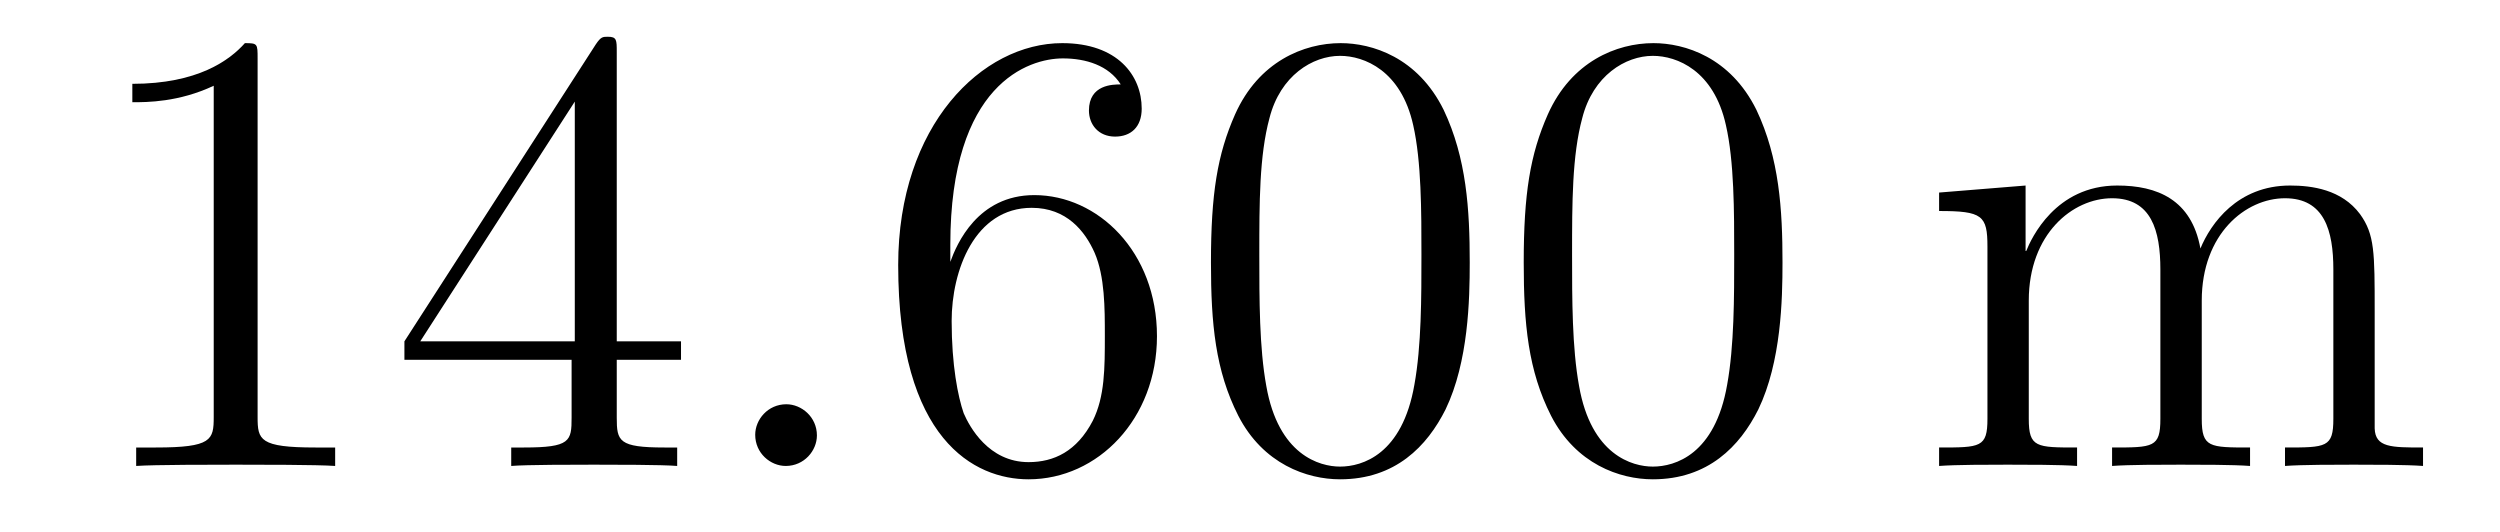 <?xml version='1.0'?>
<!-- This file was generated by dvisvgm 1.14.1 -->
<svg height='10pt' version='1.1' viewBox='0 -10 47 10' width='47pt' xmlns='http://www.w3.org/2000/svg' xmlns:xlink='http://www.w3.org/1999/xlink'>
<g id='page1'>
<g transform='matrix(1 0 0 1 -127 653)'>
<path d='M131.843 -661.902C131.843 -662.178 131.843 -662.189 131.604 -662.189C131.317 -661.867 130.719 -661.424 129.488 -661.424V-661.078C129.763 -661.078 130.36 -661.078 131.018 -661.388V-655.16C131.018 -654.73 130.982 -654.587 129.93 -654.587H129.56V-654.24C129.882 -654.264 131.042 -654.264 131.436 -654.264C131.831 -654.264 132.978 -654.264 133.301 -654.24V-654.587H132.931C131.879 -654.587 131.843 -654.73 131.843 -655.16V-661.902ZM138.595 -662.022C138.595 -662.249 138.595 -662.309 138.428 -662.309C138.332 -662.309 138.297 -662.309 138.201 -662.166L134.603 -656.583V-656.236H137.746V-655.148C137.746 -654.706 137.723 -654.587 136.85 -654.587H136.611V-654.24C136.886 -654.264 137.83 -654.264 138.165 -654.264C138.5 -654.264 139.456 -654.264 139.731 -654.24V-654.587H139.492C138.631 -654.587 138.595 -654.706 138.595 -655.148V-656.236H139.803V-656.583H138.595V-662.022ZM137.806 -661.09V-656.583H134.901L137.806 -661.09Z' fill-rule='evenodd'/>
<path d='M142.358 -654.814C142.358 -655.16 142.07 -655.4 141.783 -655.4C141.437 -655.4 141.198 -655.113 141.198 -654.826C141.198 -654.479 141.485 -654.24 141.772 -654.24C142.118 -654.24 142.358 -654.527 142.358 -654.814Z' fill-rule='evenodd'/>
<path d='M144.866 -658.4C144.866 -661.424 146.337 -661.902 146.982 -661.902C147.413 -661.902 147.843 -661.771 148.07 -661.413C147.927 -661.413 147.472 -661.413 147.472 -660.922C147.472 -660.659 147.652 -660.432 147.963 -660.432C148.261 -660.432 148.464 -660.612 148.464 -660.958C148.464 -661.58 148.011 -662.189 146.97 -662.189C145.464 -662.189 143.886 -660.648 143.886 -658.017C143.886 -654.73 145.321 -653.989 146.337 -653.989C147.64 -653.989 148.751 -655.125 148.751 -656.679C148.751 -658.268 147.64 -659.332 146.445 -659.332C145.38 -659.332 144.986 -658.412 144.866 -658.077V-658.4ZM146.337 -654.312C145.584 -654.312 145.225 -654.981 145.117 -655.232C145.01 -655.543 144.891 -656.129 144.891 -656.966C144.891 -657.91 145.321 -659.093 146.397 -659.093C147.054 -659.093 147.401 -658.651 147.58 -658.245C147.771 -657.802 147.771 -657.205 147.771 -656.691C147.771 -656.081 147.771 -655.543 147.544 -655.089C147.245 -654.515 146.815 -654.312 146.337 -654.312ZM154.631 -658.065C154.631 -659.058 154.572 -660.026 154.141 -660.934C153.651 -661.927 152.79 -662.189 152.205 -662.189C151.511 -662.189 150.663 -661.843 150.22 -660.851C149.886 -660.097 149.766 -659.356 149.766 -658.065C149.766 -656.906 149.85 -656.033 150.28 -655.184C150.746 -654.276 151.571 -653.989 152.193 -653.989C153.233 -653.989 153.83 -654.611 154.177 -655.304C154.608 -656.2 154.631 -657.372 154.631 -658.065ZM152.193 -654.228C151.81 -654.228 151.033 -654.443 150.806 -655.746C150.675 -656.463 150.675 -657.372 150.675 -658.209C150.675 -659.189 150.675 -660.073 150.866 -660.779C151.069 -661.58 151.679 -661.95 152.193 -661.95C152.647 -661.95 153.34 -661.675 153.568 -660.648C153.723 -659.966 153.723 -659.022 153.723 -658.209C153.723 -657.408 153.723 -656.499 153.591 -655.77C153.364 -654.455 152.611 -654.228 152.193 -654.228ZM160.511 -658.065C160.511 -659.058 160.452 -660.026 160.021 -660.934C159.531 -661.927 158.67 -662.189 158.085 -662.189C157.391 -662.189 156.543 -661.843 156.1 -660.851C155.766 -660.097 155.646 -659.356 155.646 -658.065C155.646 -656.906 155.73 -656.033 156.16 -655.184C156.626 -654.276 157.451 -653.989 158.073 -653.989C159.113 -653.989 159.71 -654.611 160.057 -655.304C160.488 -656.2 160.511 -657.372 160.511 -658.065ZM158.073 -654.228C157.69 -654.228 156.913 -654.443 156.686 -655.746C156.555 -656.463 156.555 -657.372 156.555 -658.209C156.555 -659.189 156.555 -660.073 156.746 -660.779C156.949 -661.58 157.559 -661.95 158.073 -661.95C158.527 -661.95 159.22 -661.675 159.447 -660.648C159.603 -659.966 159.603 -659.022 159.603 -658.209C159.603 -657.408 159.603 -656.499 159.471 -655.77C159.244 -654.455 158.491 -654.228 158.073 -654.228Z' fill-rule='evenodd'/>
<path d='M171.644 -657.145C171.644 -658.257 171.644 -658.591 171.369 -658.974C171.022 -659.44 170.46 -659.512 170.054 -659.512C169.062 -659.512 168.56 -658.794 168.368 -658.328C168.201 -659.249 167.556 -659.512 166.803 -659.512C165.643 -659.512 165.189 -658.52 165.093 -658.281H165.081V-659.512L163.455 -659.38V-659.033C164.268 -659.033 164.364 -658.95 164.364 -658.364V-655.125C164.364 -654.587 164.232 -654.587 163.455 -654.587V-654.24C163.766 -654.264 164.412 -654.264 164.746 -654.264C165.093 -654.264 165.738 -654.264 166.049 -654.24V-654.587C165.284 -654.587 165.141 -654.587 165.141 -655.125V-657.348C165.141 -658.603 165.966 -659.273 166.707 -659.273C167.448 -659.273 167.615 -658.663 167.615 -657.934V-655.125C167.615 -654.587 167.484 -654.587 166.707 -654.587V-654.24C167.018 -654.264 167.663 -654.264 167.998 -654.264C168.345 -654.264 168.99 -654.264 169.301 -654.24V-654.587C168.536 -654.587 168.393 -654.587 168.393 -655.125V-657.348C168.393 -658.603 169.217 -659.273 169.958 -659.273C170.699 -659.273 170.867 -658.663 170.867 -657.934V-655.125C170.867 -654.587 170.735 -654.587 169.958 -654.587V-654.24C170.269 -654.264 170.915 -654.264 171.249 -654.264C171.596 -654.264 172.242 -654.264 172.553 -654.24V-654.587C171.955 -654.587 171.656 -654.587 171.644 -654.945V-657.145Z' fill-rule='evenodd'/>
</g>
</g>
</svg>
